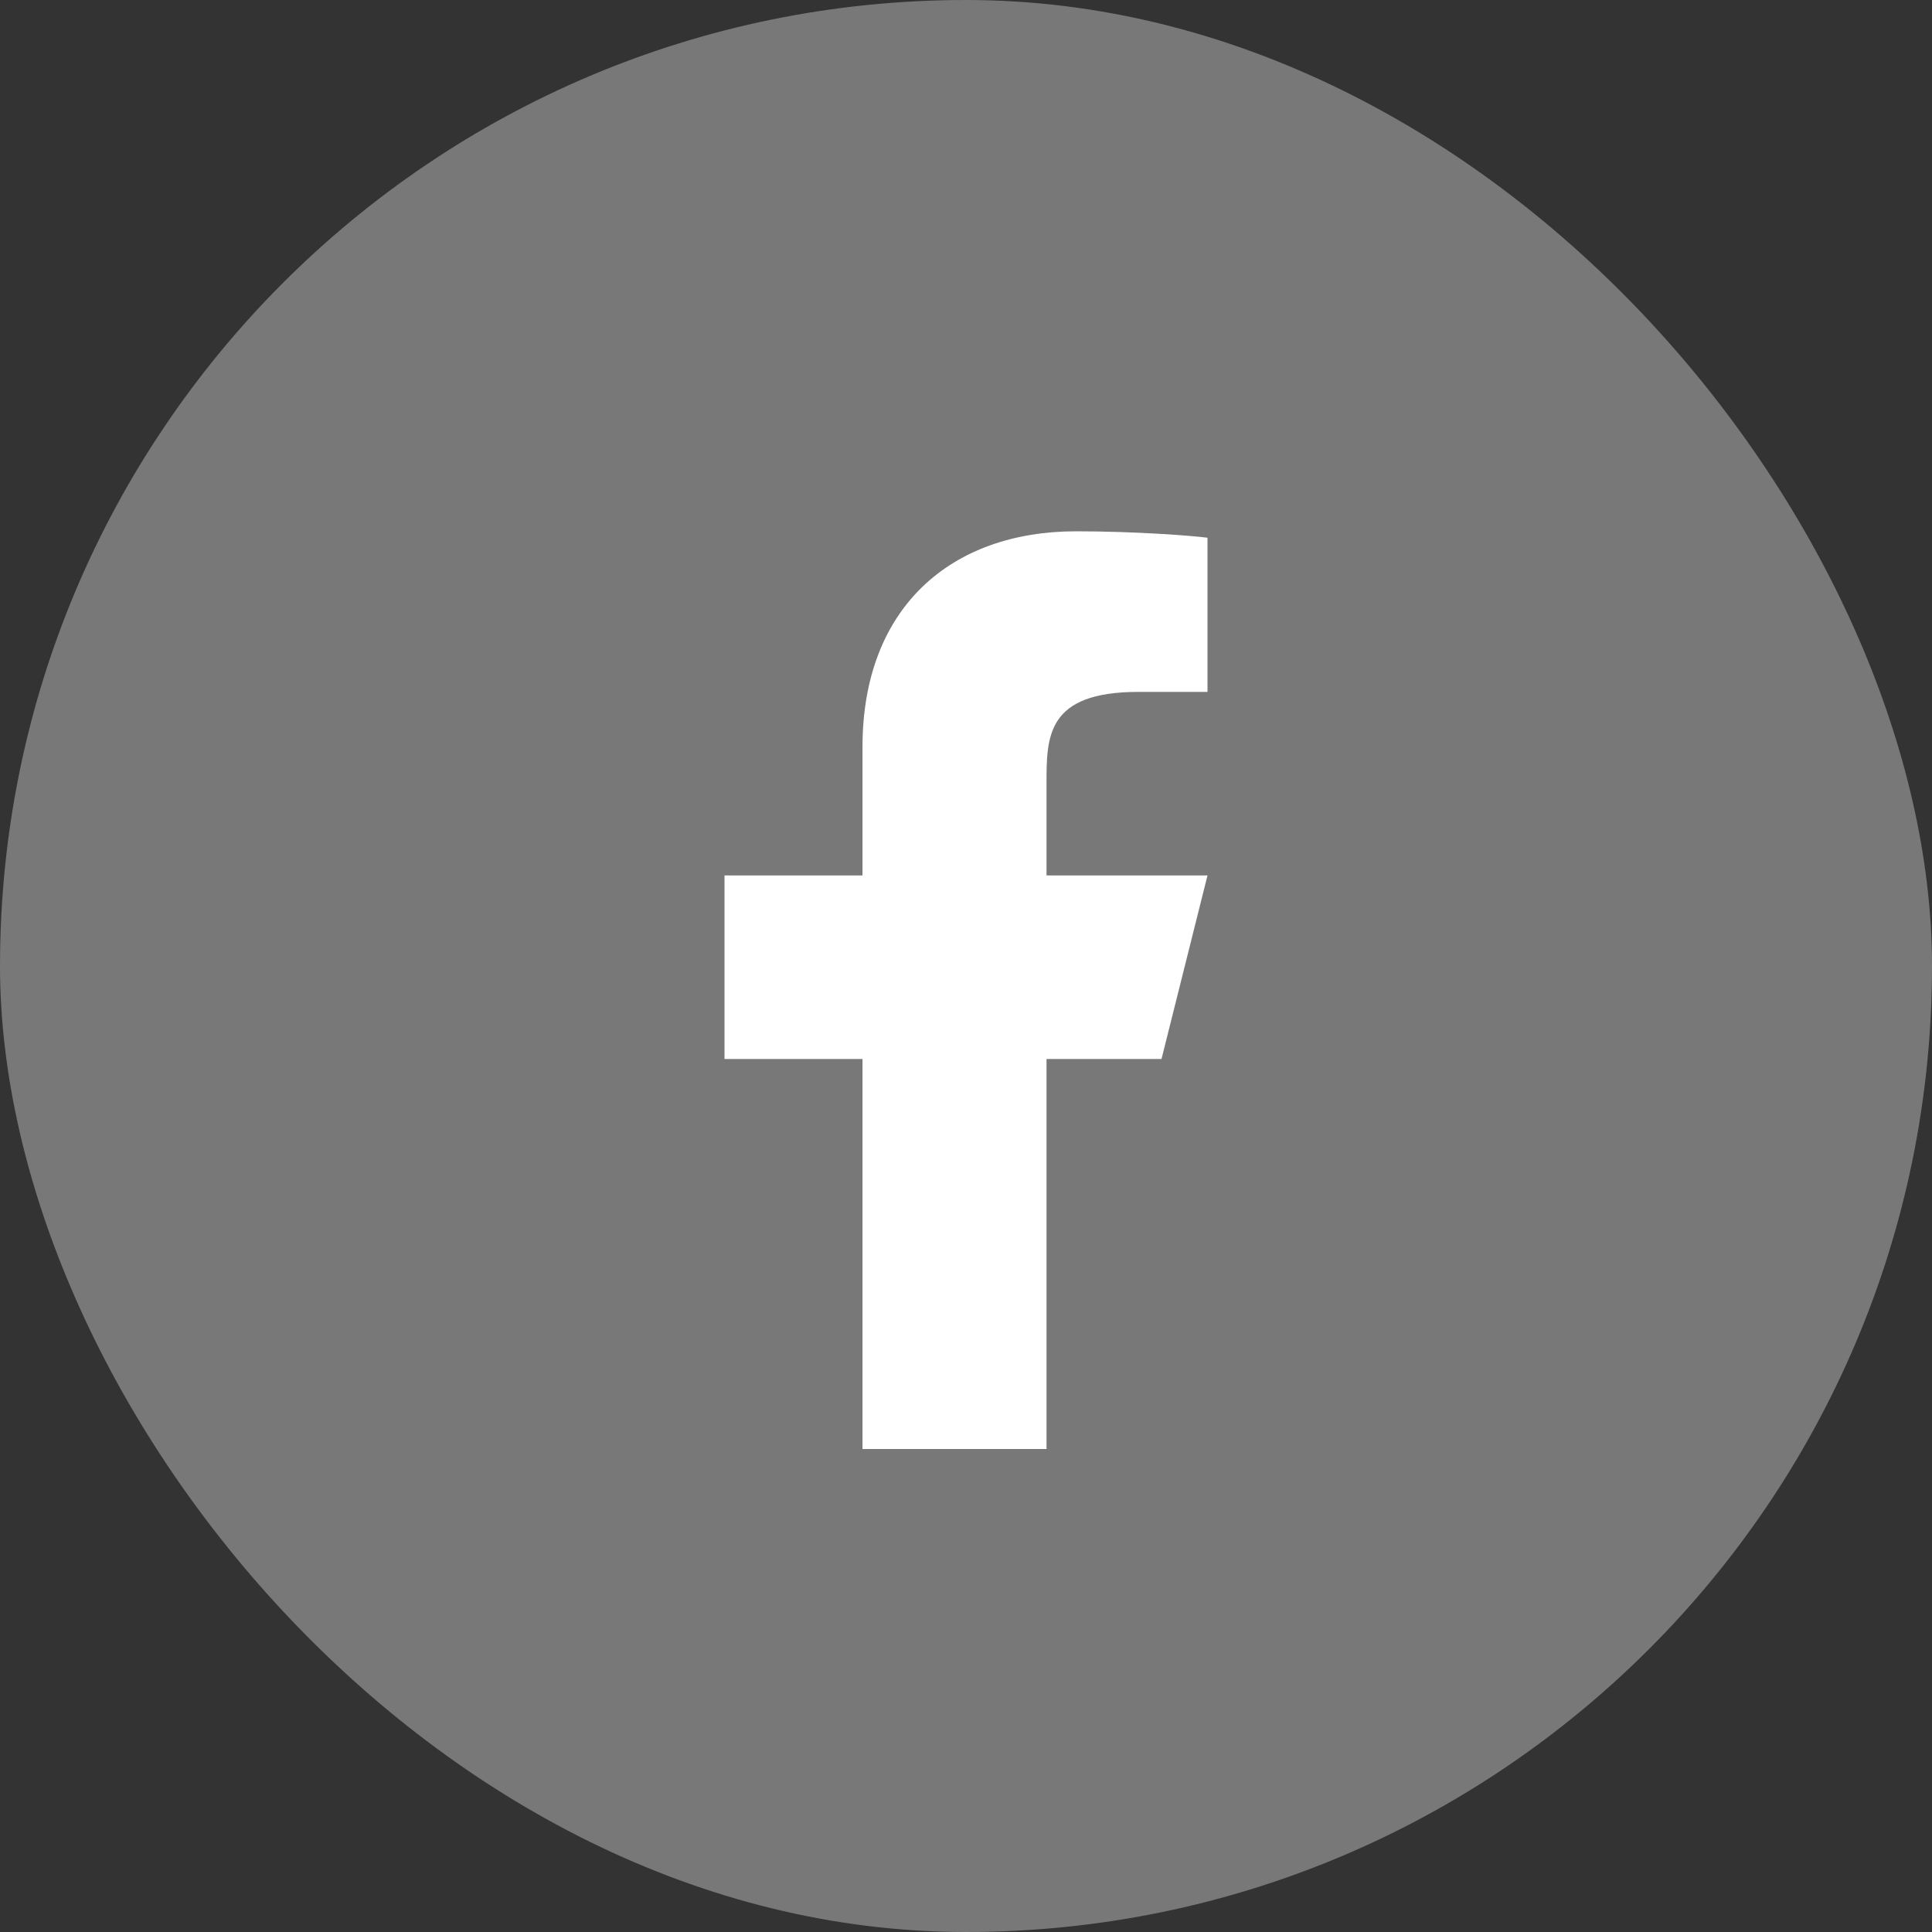 <svg width="40" height="40" viewBox="0 0 40 40" fill="none" xmlns="http://www.w3.org/2000/svg">
<rect x="0" y="0" width="40" height="40" fill="#333333" stroke="none"/>
<g id="facebook-icon">
<rect x="0" width="40" height="40" rx="20" fill="#787878"/>
<path id="Vector" d="M21.667 21.925H24.048L25 18.125H21.667V16.225C21.667 15.246 21.667 14.325 23.572 14.325H25V11.133C24.69 11.092 23.517 11 22.279 11C19.694 11 17.857 12.574 17.857 15.465V18.125H15V21.925H17.857V30H21.667V21.925Z" fill="white"/>
</g>
</svg>

